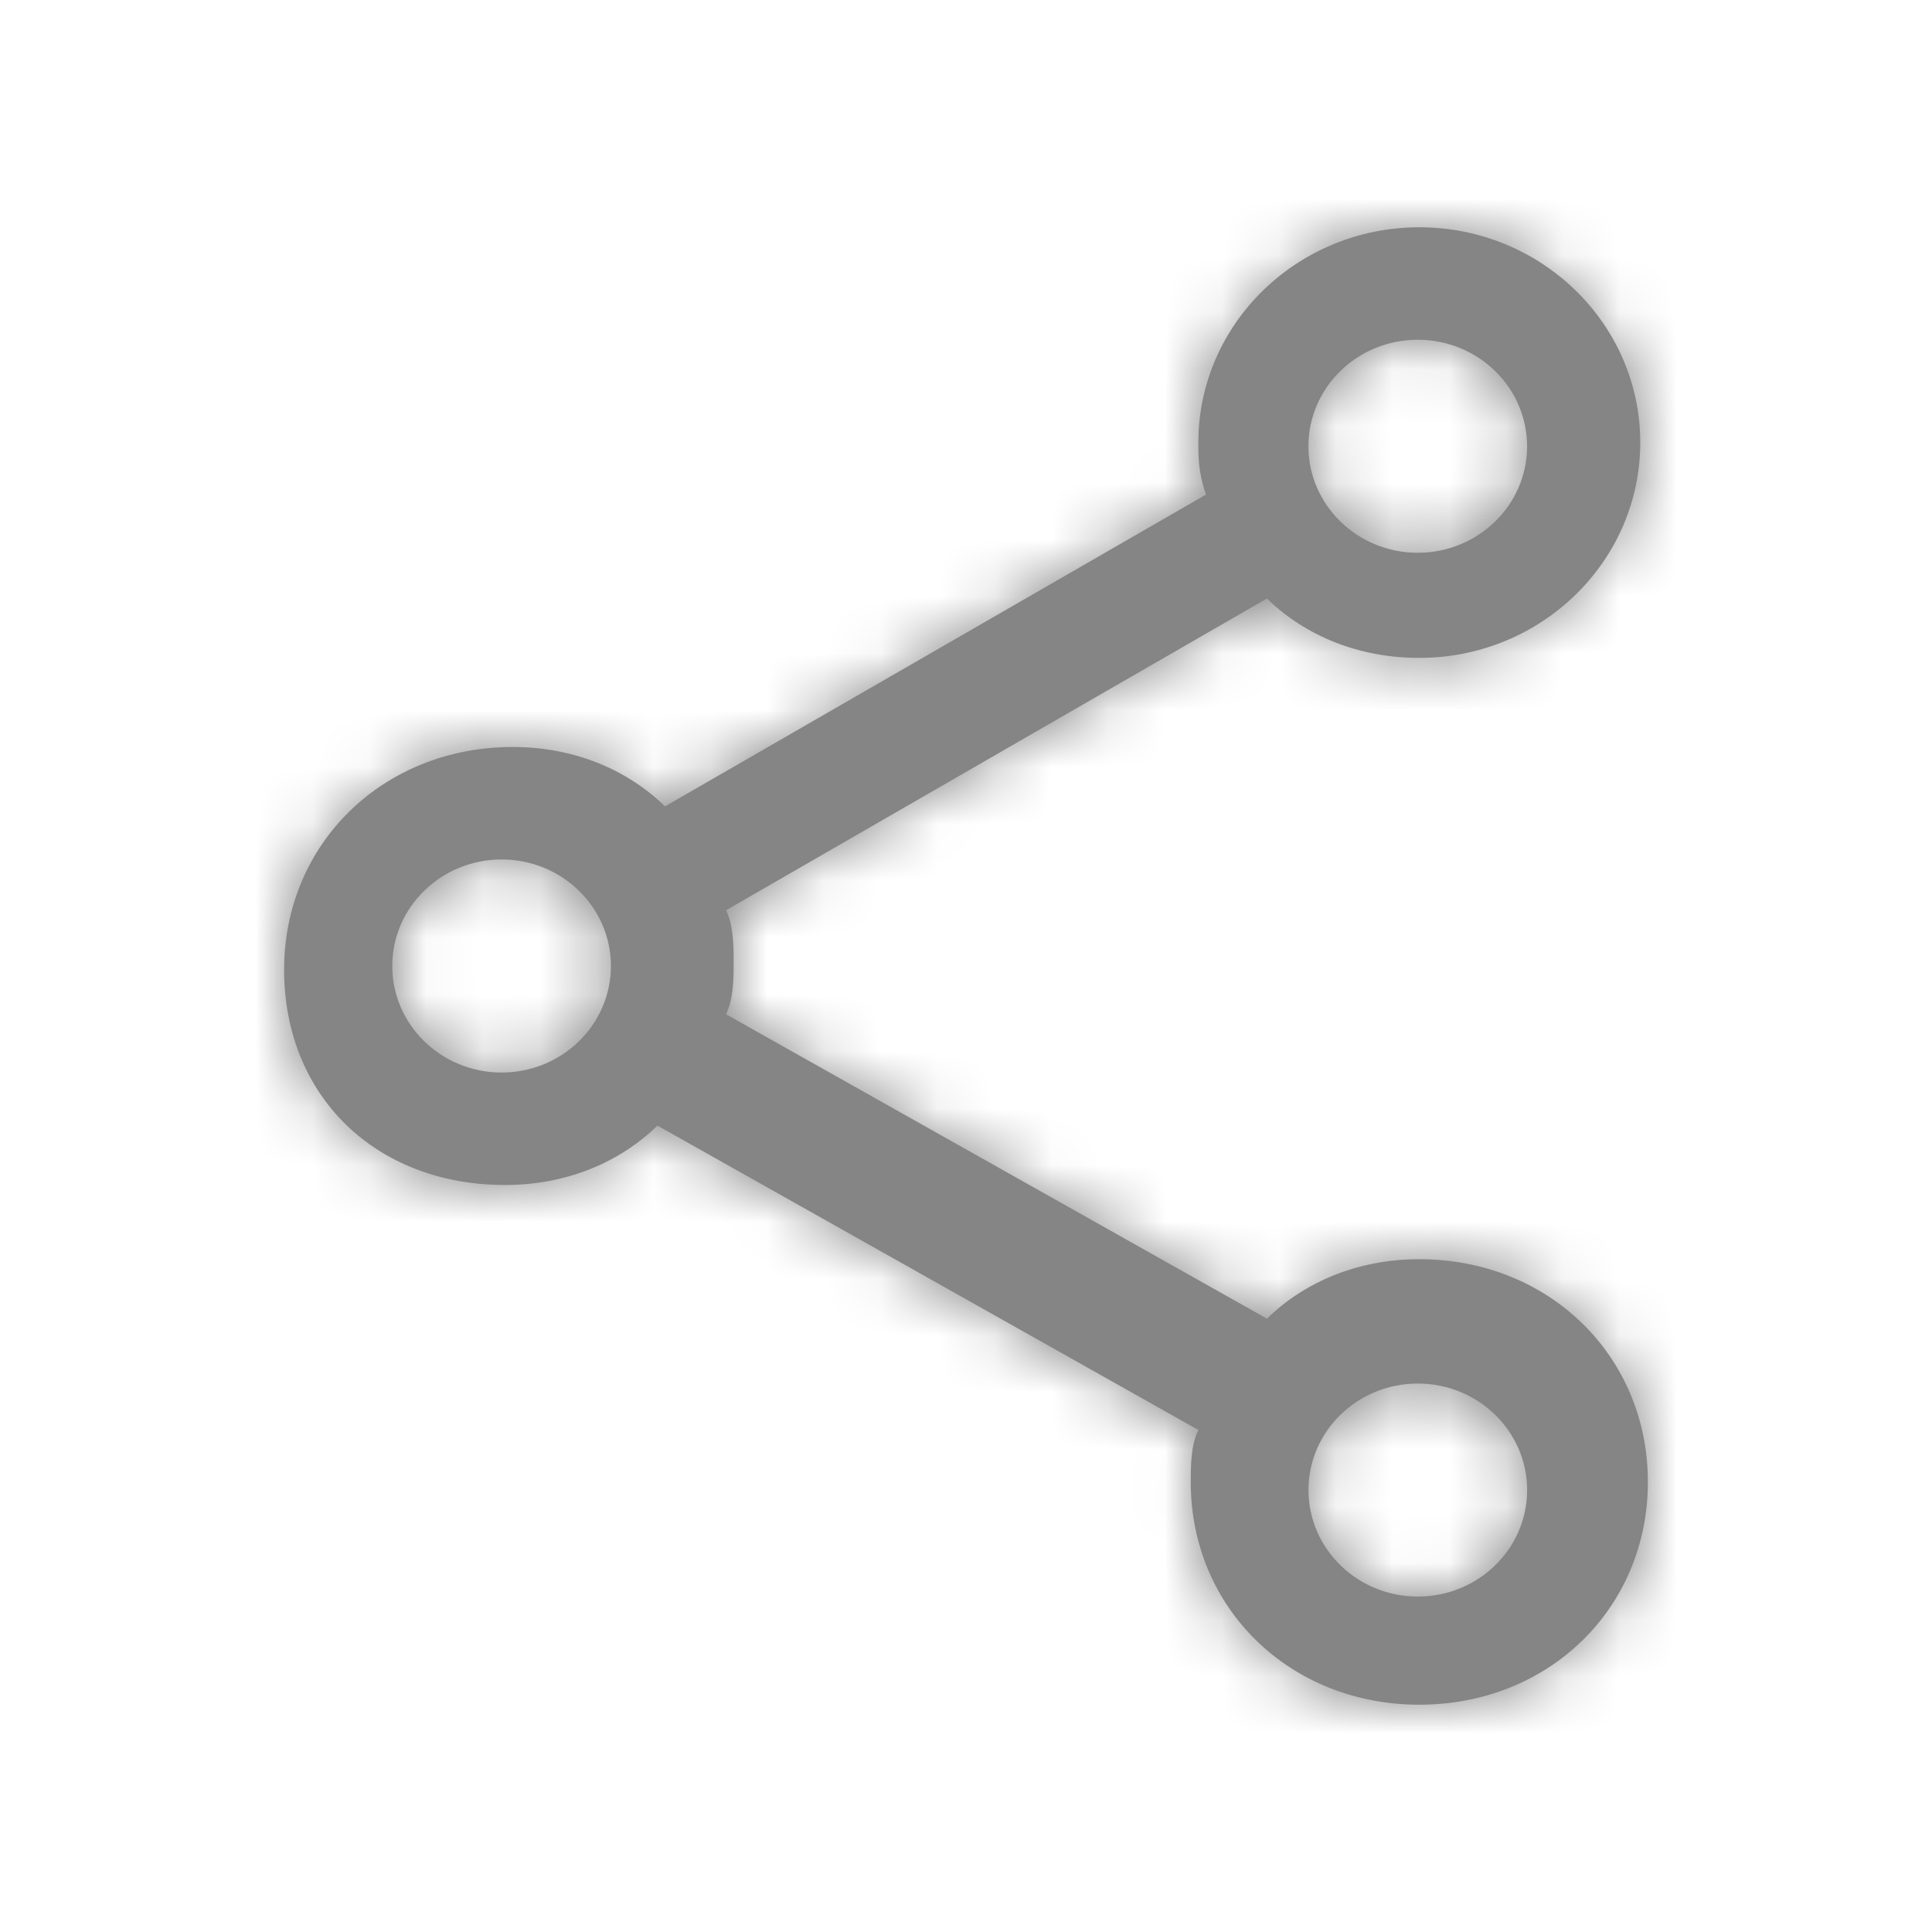 <svg xmlns="http://www.w3.org/2000/svg" xmlns:xlink="http://www.w3.org/1999/xlink" width="34" height="34" viewBox="0 0 34 34">
    <defs>
        <path id="a" d="M24.978 22.16c-1.073 0-2.012.393-2.682 1.046l-9.52-5.357c.135-.261.135-.653.135-.914 0-.262 0-.654-.135-.915l9.52-5.487c.67.653 1.609 1.045 2.682 1.045 2.145 0 3.888-1.699 3.888-3.79 0-2.09-1.743-3.788-3.888-3.788-2.146 0-3.889 1.698-3.889 3.789 0 .261 0 .523.134.915l-9.52 5.487c-.67-.653-1.608-1.045-2.68-1.045-2.28 0-4.023 1.698-4.023 3.92 0 2.22 1.609 3.788 3.888 3.788 1.073 0 2.011-.392 2.682-1.045l9.52 5.357c-.135.261-.135.653-.135.914 0 2.222 1.743 3.92 4.023 3.92C27.257 30 29 28.302 29 26.08c0-2.22-1.743-3.92-4.022-3.92zM24.95 5.979c1.063 0 1.924.84 1.924 1.875 0 1.035-.861 1.874-1.924 1.874-1.062 0-1.924-.84-1.924-1.874 0-1.036.862-1.875 1.924-1.875zM8.827 18.875c-1.062 0-1.924-.84-1.924-1.875 0-1.035.862-1.875 1.924-1.875 1.062 0 1.924.84 1.924 1.875 0 1.035-.862 1.875-1.924 1.875zm16.124 9.222c-1.062 0-1.924-.84-1.924-1.875 0-1.035.862-1.874 1.924-1.874 1.063 0 1.924.84 1.924 1.874 0 1.036-.861 1.875-1.924 1.875z"/>
    </defs>
    <g fill="none" fill-rule="evenodd">
        <path d="M0 0h34v34H0z"/>
        <mask id="b" fill="#fff">
            <use xlink:href="#a"/>
        </mask>
        <use fill="#858585" fill-rule="nonzero" xlink:href="#a"/>
        <g fill="#858585" mask="url(#b)">
            <path d="M0 0h34v34H0z"/>
        </g>
    </g>
</svg>

